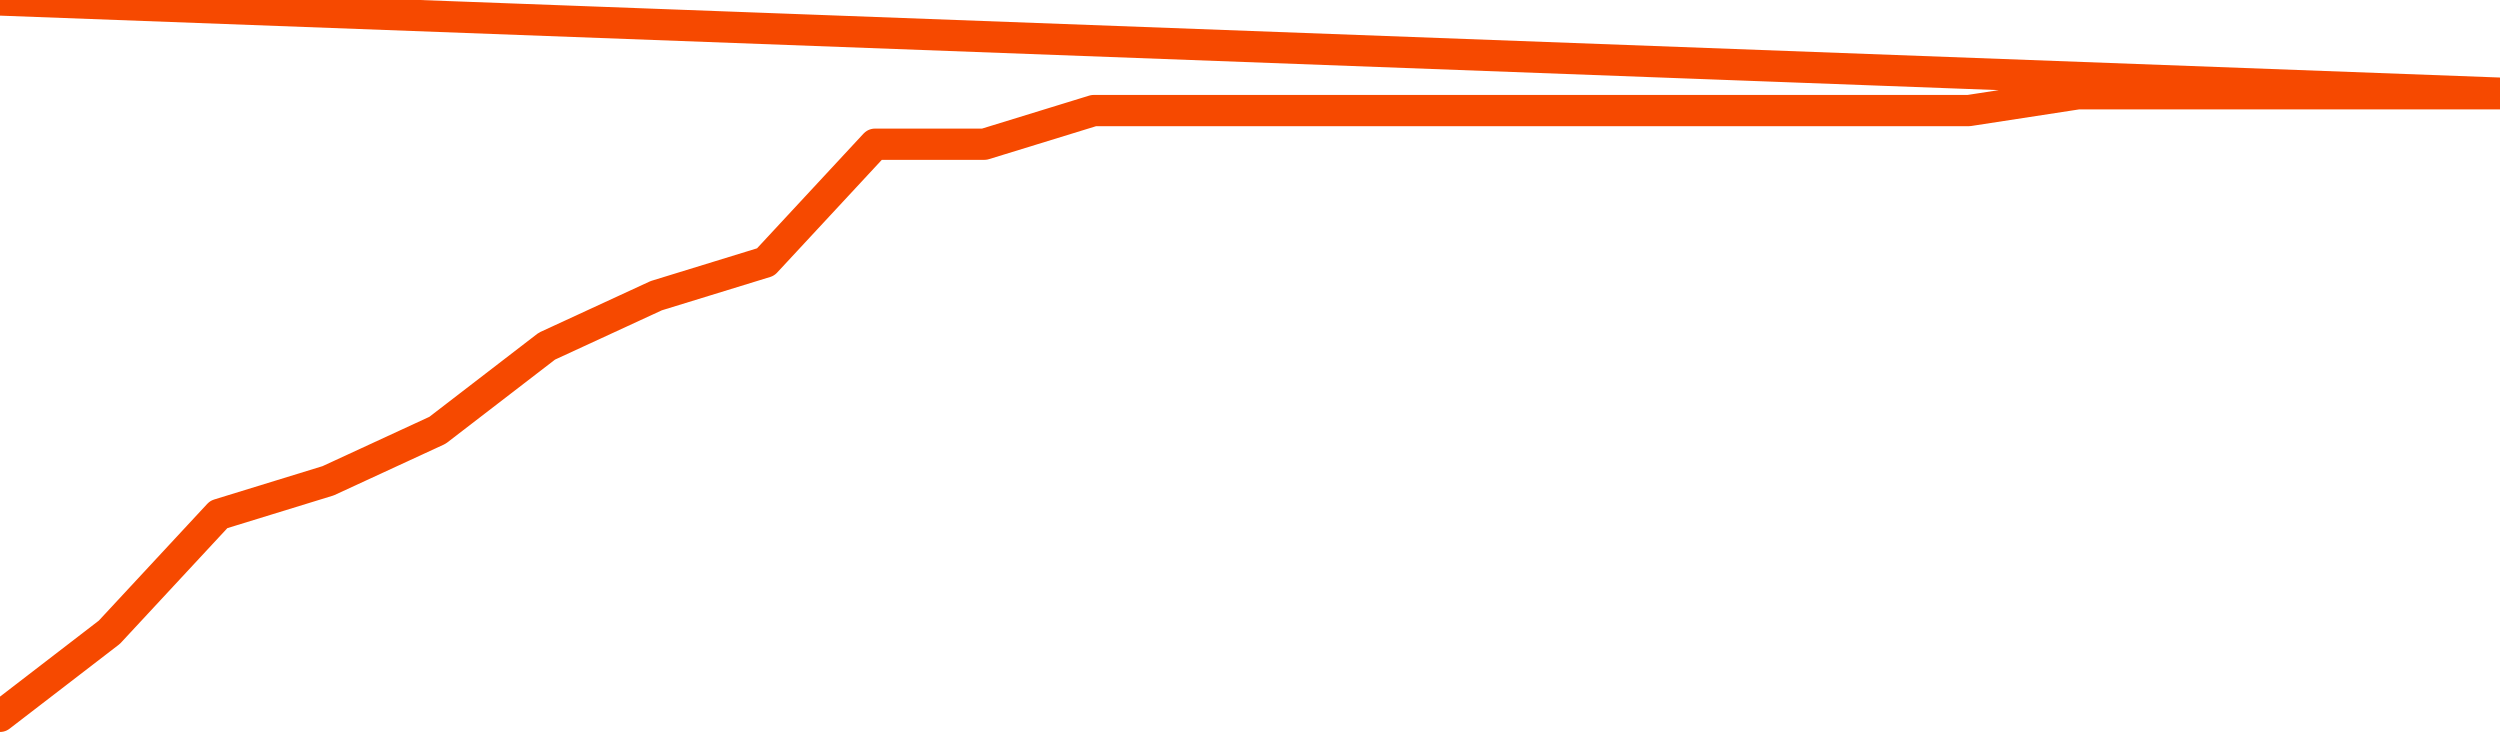       <svg
        version="1.1"
        xmlns="http://www.w3.org/2000/svg"
        width="80"
        height="24"
        viewBox="0 0 80 24">
        <path
          fill="url(#gradient)"
          fill-opacity="0.56"
          stroke="none"
          d="M 0,26 0.0,22.923 3.5,20.231 7.0,16.462 10.5,15.385 14.0,13.769 17.5,11.077 21.0,9.462 24.5,8.385 28.0,4.615 31.5,4.615 35.0,3.538 38.5,3.538 42.0,3.538 45.5,3.538 49.0,3.538 52.5,3.538 56.0,3.538 59.5,3.538 63.0,3.538 66.5,3.0 70.0,3.0 73.5,3.0 77.0,3.0 80.5,3.0 82,26 Z"
        />
        <path
          fill="none"
          stroke="#F64900"
          stroke-width="1"
          stroke-linejoin="round"
          stroke-linecap="round"
          d="M 0.0,22.923 3.5,20.231 7.0,16.462 10.5,15.385 14.0,13.769 17.5,11.077 21.0,9.462 24.5,8.385 28.0,4.615 31.5,4.615 35.0,3.538 38.5,3.538 42.0,3.538 45.5,3.538 49.0,3.538 52.5,3.538 56.0,3.538 59.5,3.538 63.0,3.538 66.5,3.0 70.0,3.0 73.5,3.0 77.0,3.0 80.5,3.0.join(' ') }"
        />
      </svg>
